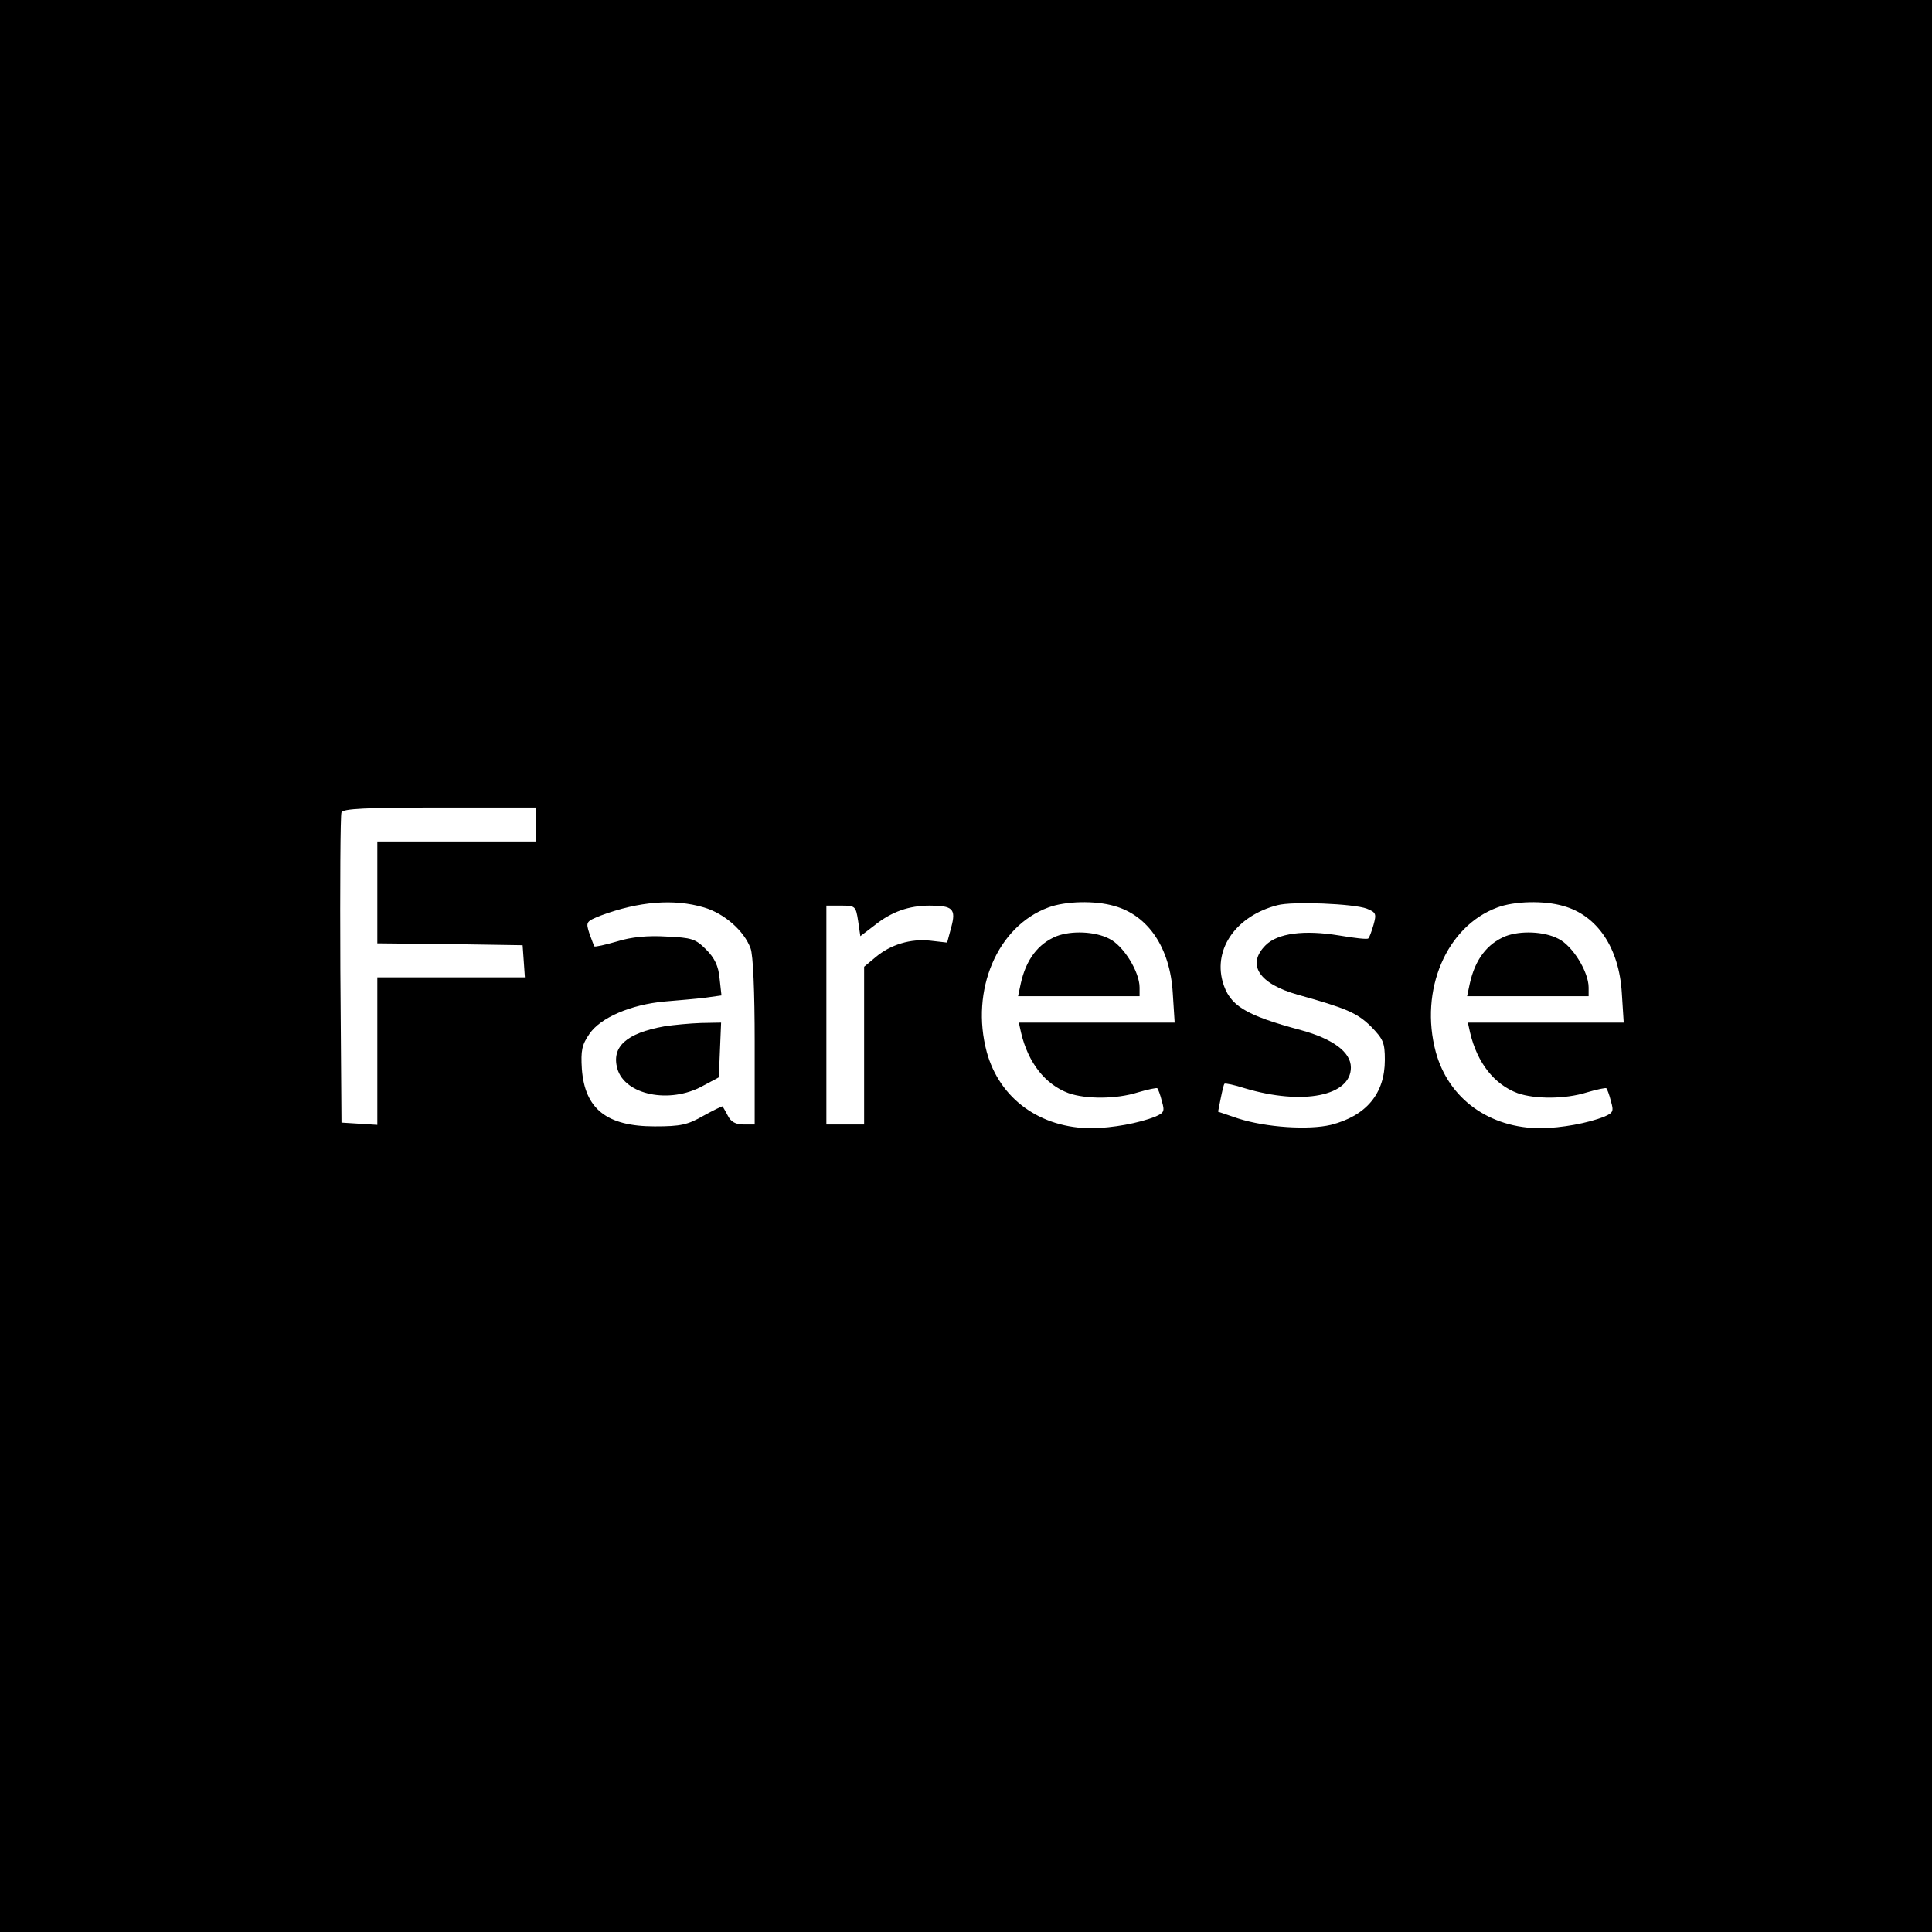 <?xml version="1.0" standalone="no"?>
<!DOCTYPE svg PUBLIC "-//W3C//DTD SVG 20010904//EN"
 "http://www.w3.org/TR/2001/REC-SVG-20010904/DTD/svg10.dtd">
<svg version="1.0" xmlns="http://www.w3.org/2000/svg"
 width="512pt" height="512pt" viewBox="0 0 512 512"
 preserveAspectRatio="xMidYMid meet">
<g transform="translate(0,512) scale(0.1,-0.1)"
fill="#000000" stroke="none">
<path d="M0 2560 l0 -2560 2560 0 2560 0 0 2560 0 2560 -2560 0 -2560 0 0
-2560z m1420 375 l0 -45 -210 0 -210 0 0 -135 0 -135 193 -2 192 -3 3 -42 3
-43 -195 0 -196 0 0 -196 0 -195 -47 3 -48 3 -3 405 c-1 223 0 411 3 417 3 10
65 13 260 13 l255 0 0 -45z m446 -220 c54 -16 106 -62 123 -108 7 -17 11 -117
11 -248 l0 -219 -30 0 c-20 0 -33 7 -41 23 -6 12 -13 23 -14 25 -1 1 -24 -10
-51 -25 -42 -24 -60 -28 -129 -28 -127 0 -185 46 -193 152 -3 49 0 64 20 93
29 43 110 78 200 86 35 3 83 7 107 10 l43 6 -5 45 c-3 33 -13 54 -36 77 -28
28 -38 31 -105 34 -49 3 -93 -1 -131 -13 -31 -9 -58 -15 -60 -13 -1 2 -7 17
-13 34 -10 31 -9 32 31 48 100 37 193 45 273 21z m1087 4 c90 -25 148 -111
155 -231 l5 -78 -207 0 -206 0 6 -27 c19 -80 64 -137 126 -160 46 -16 126 -16
183 2 27 8 51 13 52 11 2 -2 8 -17 12 -34 8 -27 6 -31 -17 -41 -45 -18 -114
-30 -168 -31 -137 0 -245 78 -279 202 -44 164 28 333 163 383 45 17 124 19
175 4z m669 -7 c25 -10 26 -14 18 -43 -5 -17 -11 -34 -14 -36 -2 -3 -37 1 -78
8 -92 15 -162 6 -194 -26 -51 -51 -18 -102 85 -131 129 -36 157 -48 194 -84
33 -34 37 -43 37 -89 0 -89 -49 -148 -143 -172 -59 -14 -171 -7 -246 17 l-53
18 7 35 c4 20 8 37 10 39 2 2 26 -3 54 -12 154 -46 281 -20 281 55 0 41 -48
76 -132 99 -149 40 -190 65 -208 129 -24 88 37 174 145 202 40 11 203 4 237
-9z m521 7 c90 -25 148 -111 155 -231 l5 -78 -207 0 -206 0 6 -27 c19 -80 64
-137 126 -160 46 -16 126 -16 183 2 27 8 51 13 52 11 2 -2 8 -17 12 -34 8 -27
6 -31 -17 -41 -45 -18 -114 -30 -168 -31 -137 0 -245 78 -279 202 -44 164 28
333 163 383 45 17 124 19 175 4z m-1869 -39 l6 -41 38 29 c45 36 91 52 146 52
61 0 70 -9 57 -57 l-11 -41 -44 5 c-52 6 -106 -10 -146 -44 l-30 -25 0 -209 0
-209 -50 0 -50 0 0 290 0 290 39 0 c37 0 39 -1 45 -40z"/>
<path d="M1760 2400 c-100 -18 -140 -54 -124 -112 20 -70 139 -94 226 -46 l43
23 3 73 3 72 -53 -1 c-29 -1 -73 -5 -98 -9z"/>
<path d="M2800 2639 c-49 -20 -81 -62 -95 -126 l-7 -33 161 0 161 0 0 23 c0
42 -43 111 -80 129 -38 20 -101 22 -140 7z"/>
<path d="M3990 2639 c-49 -20 -81 -62 -95 -126 l-7 -33 161 0 161 0 0 23 c0
42 -43 111 -80 129 -38 20 -101 22 -140 7z"/>
</g>
</svg>
